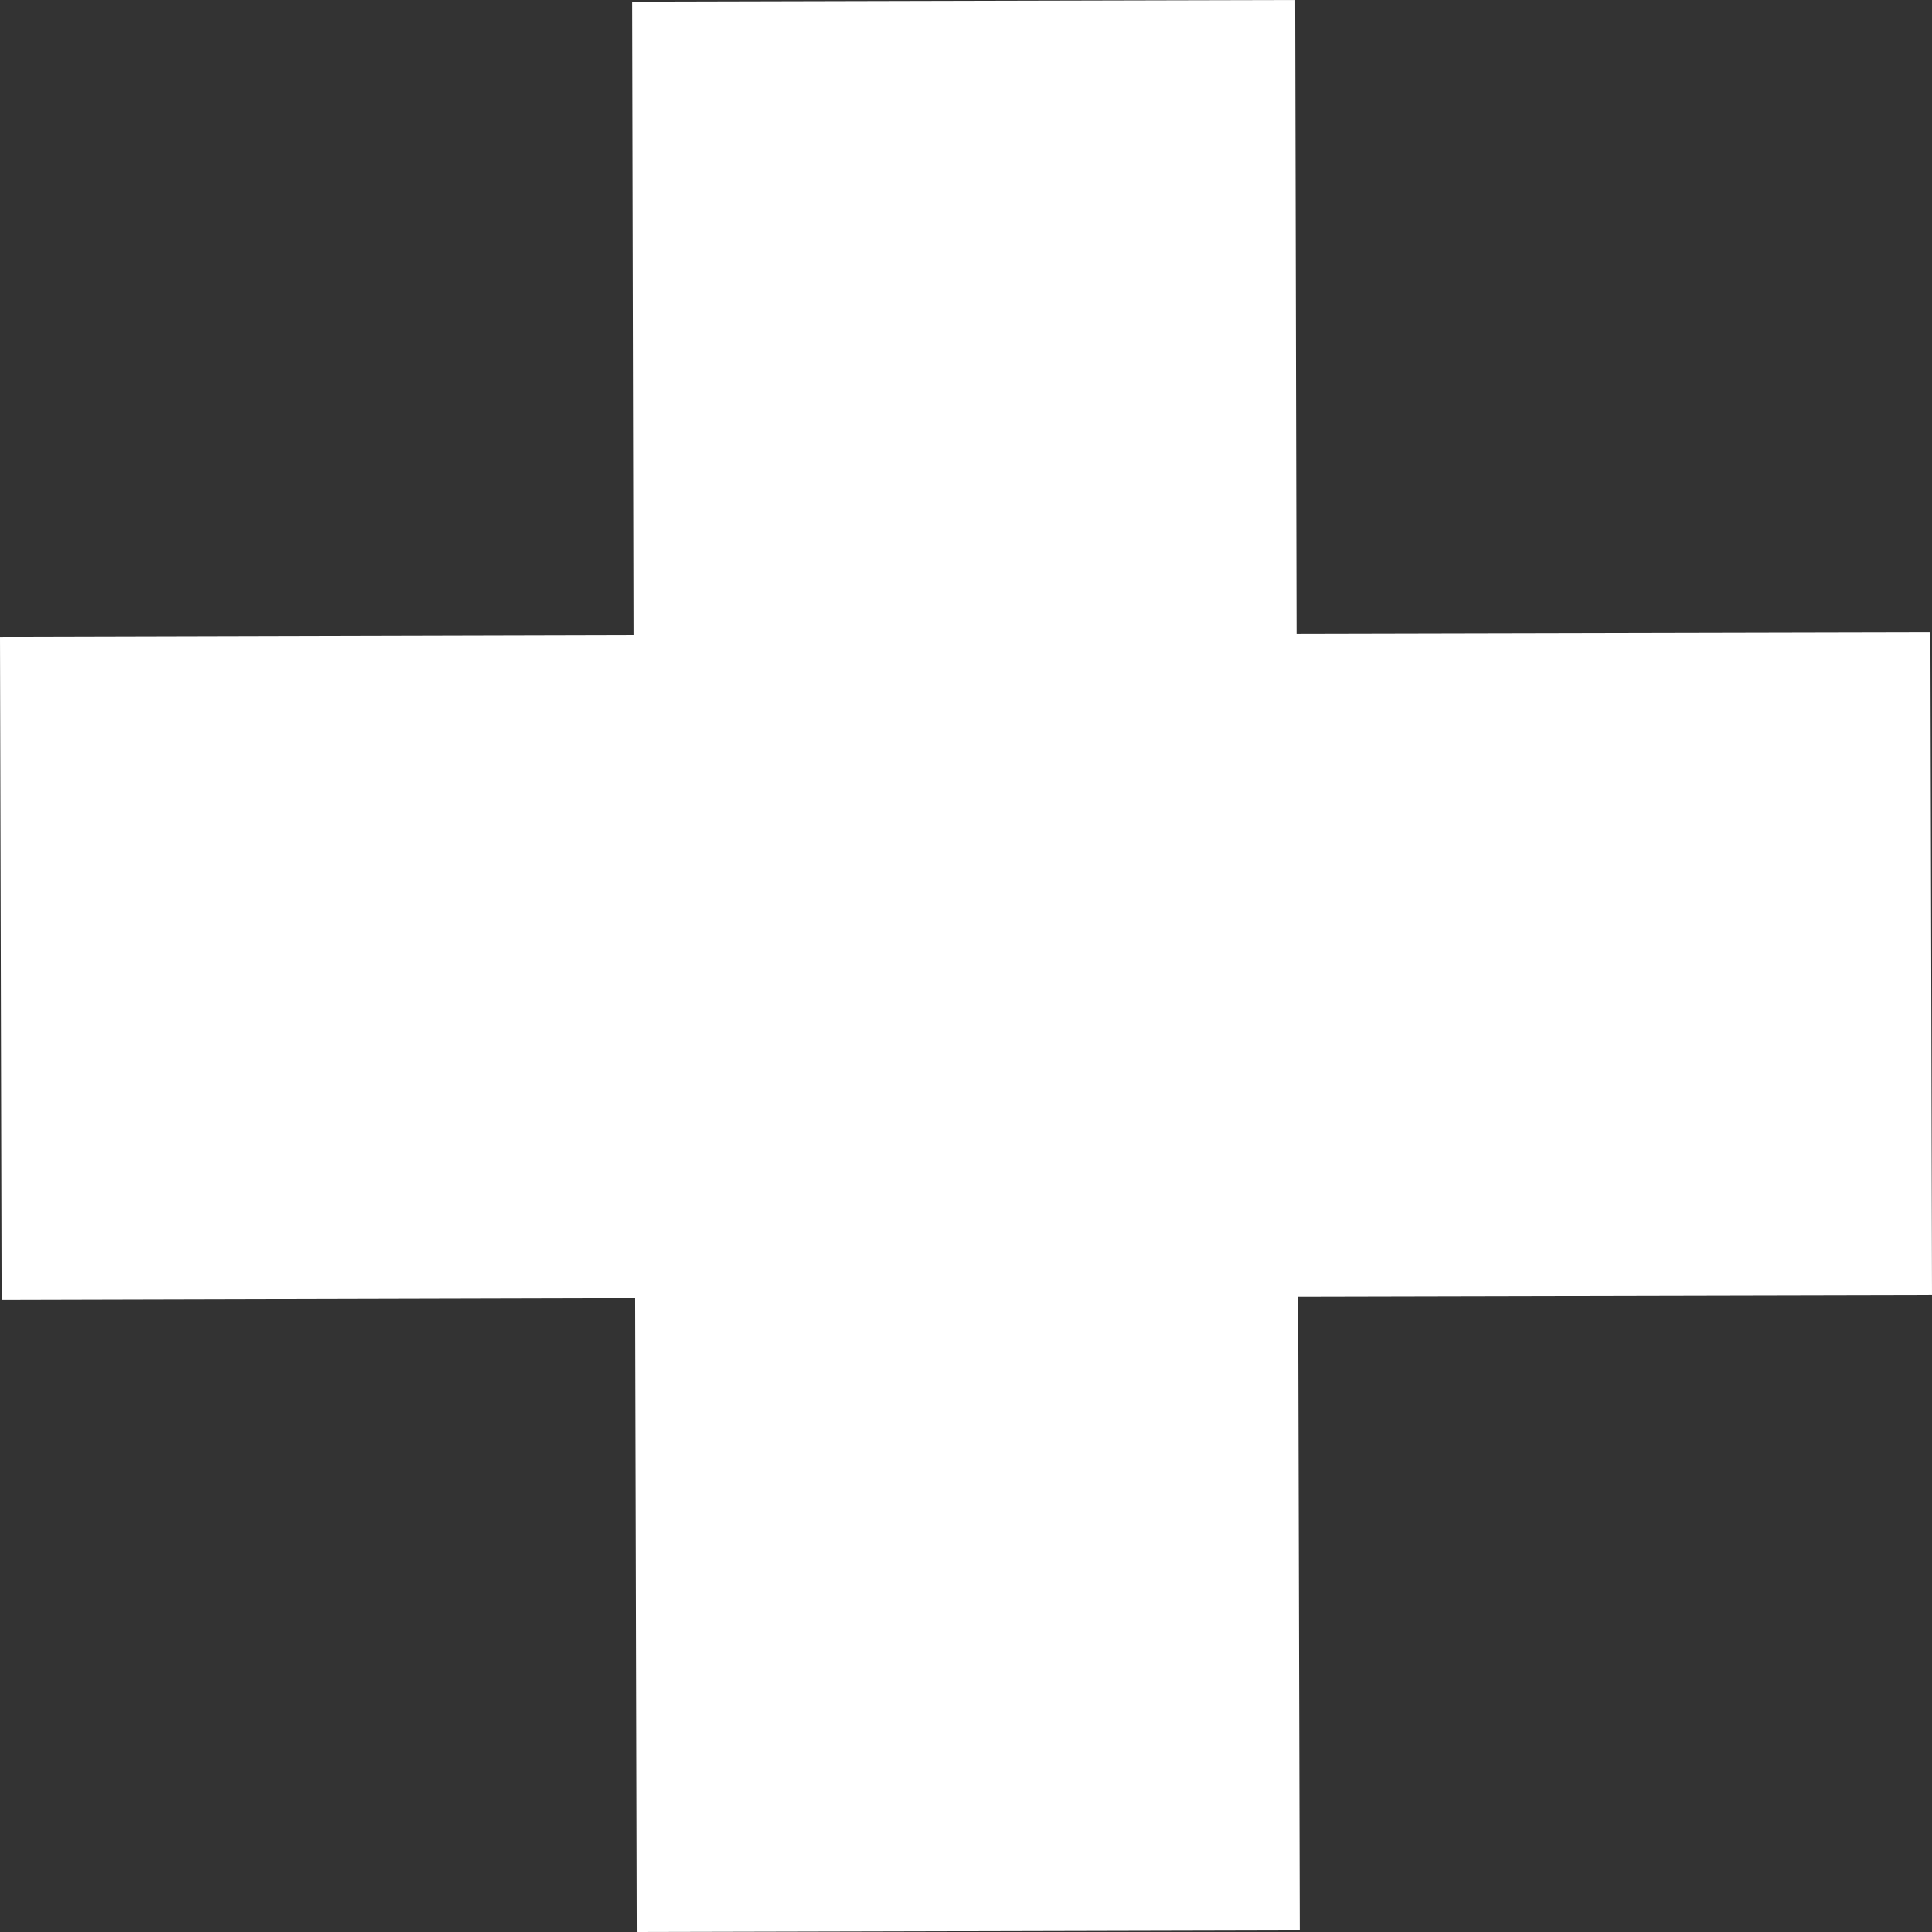 <?xml version="1.0" encoding="UTF-8"?> <svg xmlns="http://www.w3.org/2000/svg" viewBox="0 0 96.87 96.87"><rect x="0" y="0" width="96.87" height="96.87" fill="#333333" stroke="none"/><defs><style>.cls-1{fill:#fff;}</style></defs><g id="Layer_2" data-name="Layer 2"><g id="Layer_1-2" data-name="Layer 1"><polygon class="cls-1" points="31.7 0.08 31.77 31.85 0 31.93 0.08 65.17 31.85 65.09 31.93 96.87 65.17 96.79 65.09 65.01 96.87 64.94 96.79 31.7 65.01 31.77 64.94 0 31.7 0.08"></polygon></g></g></svg> 